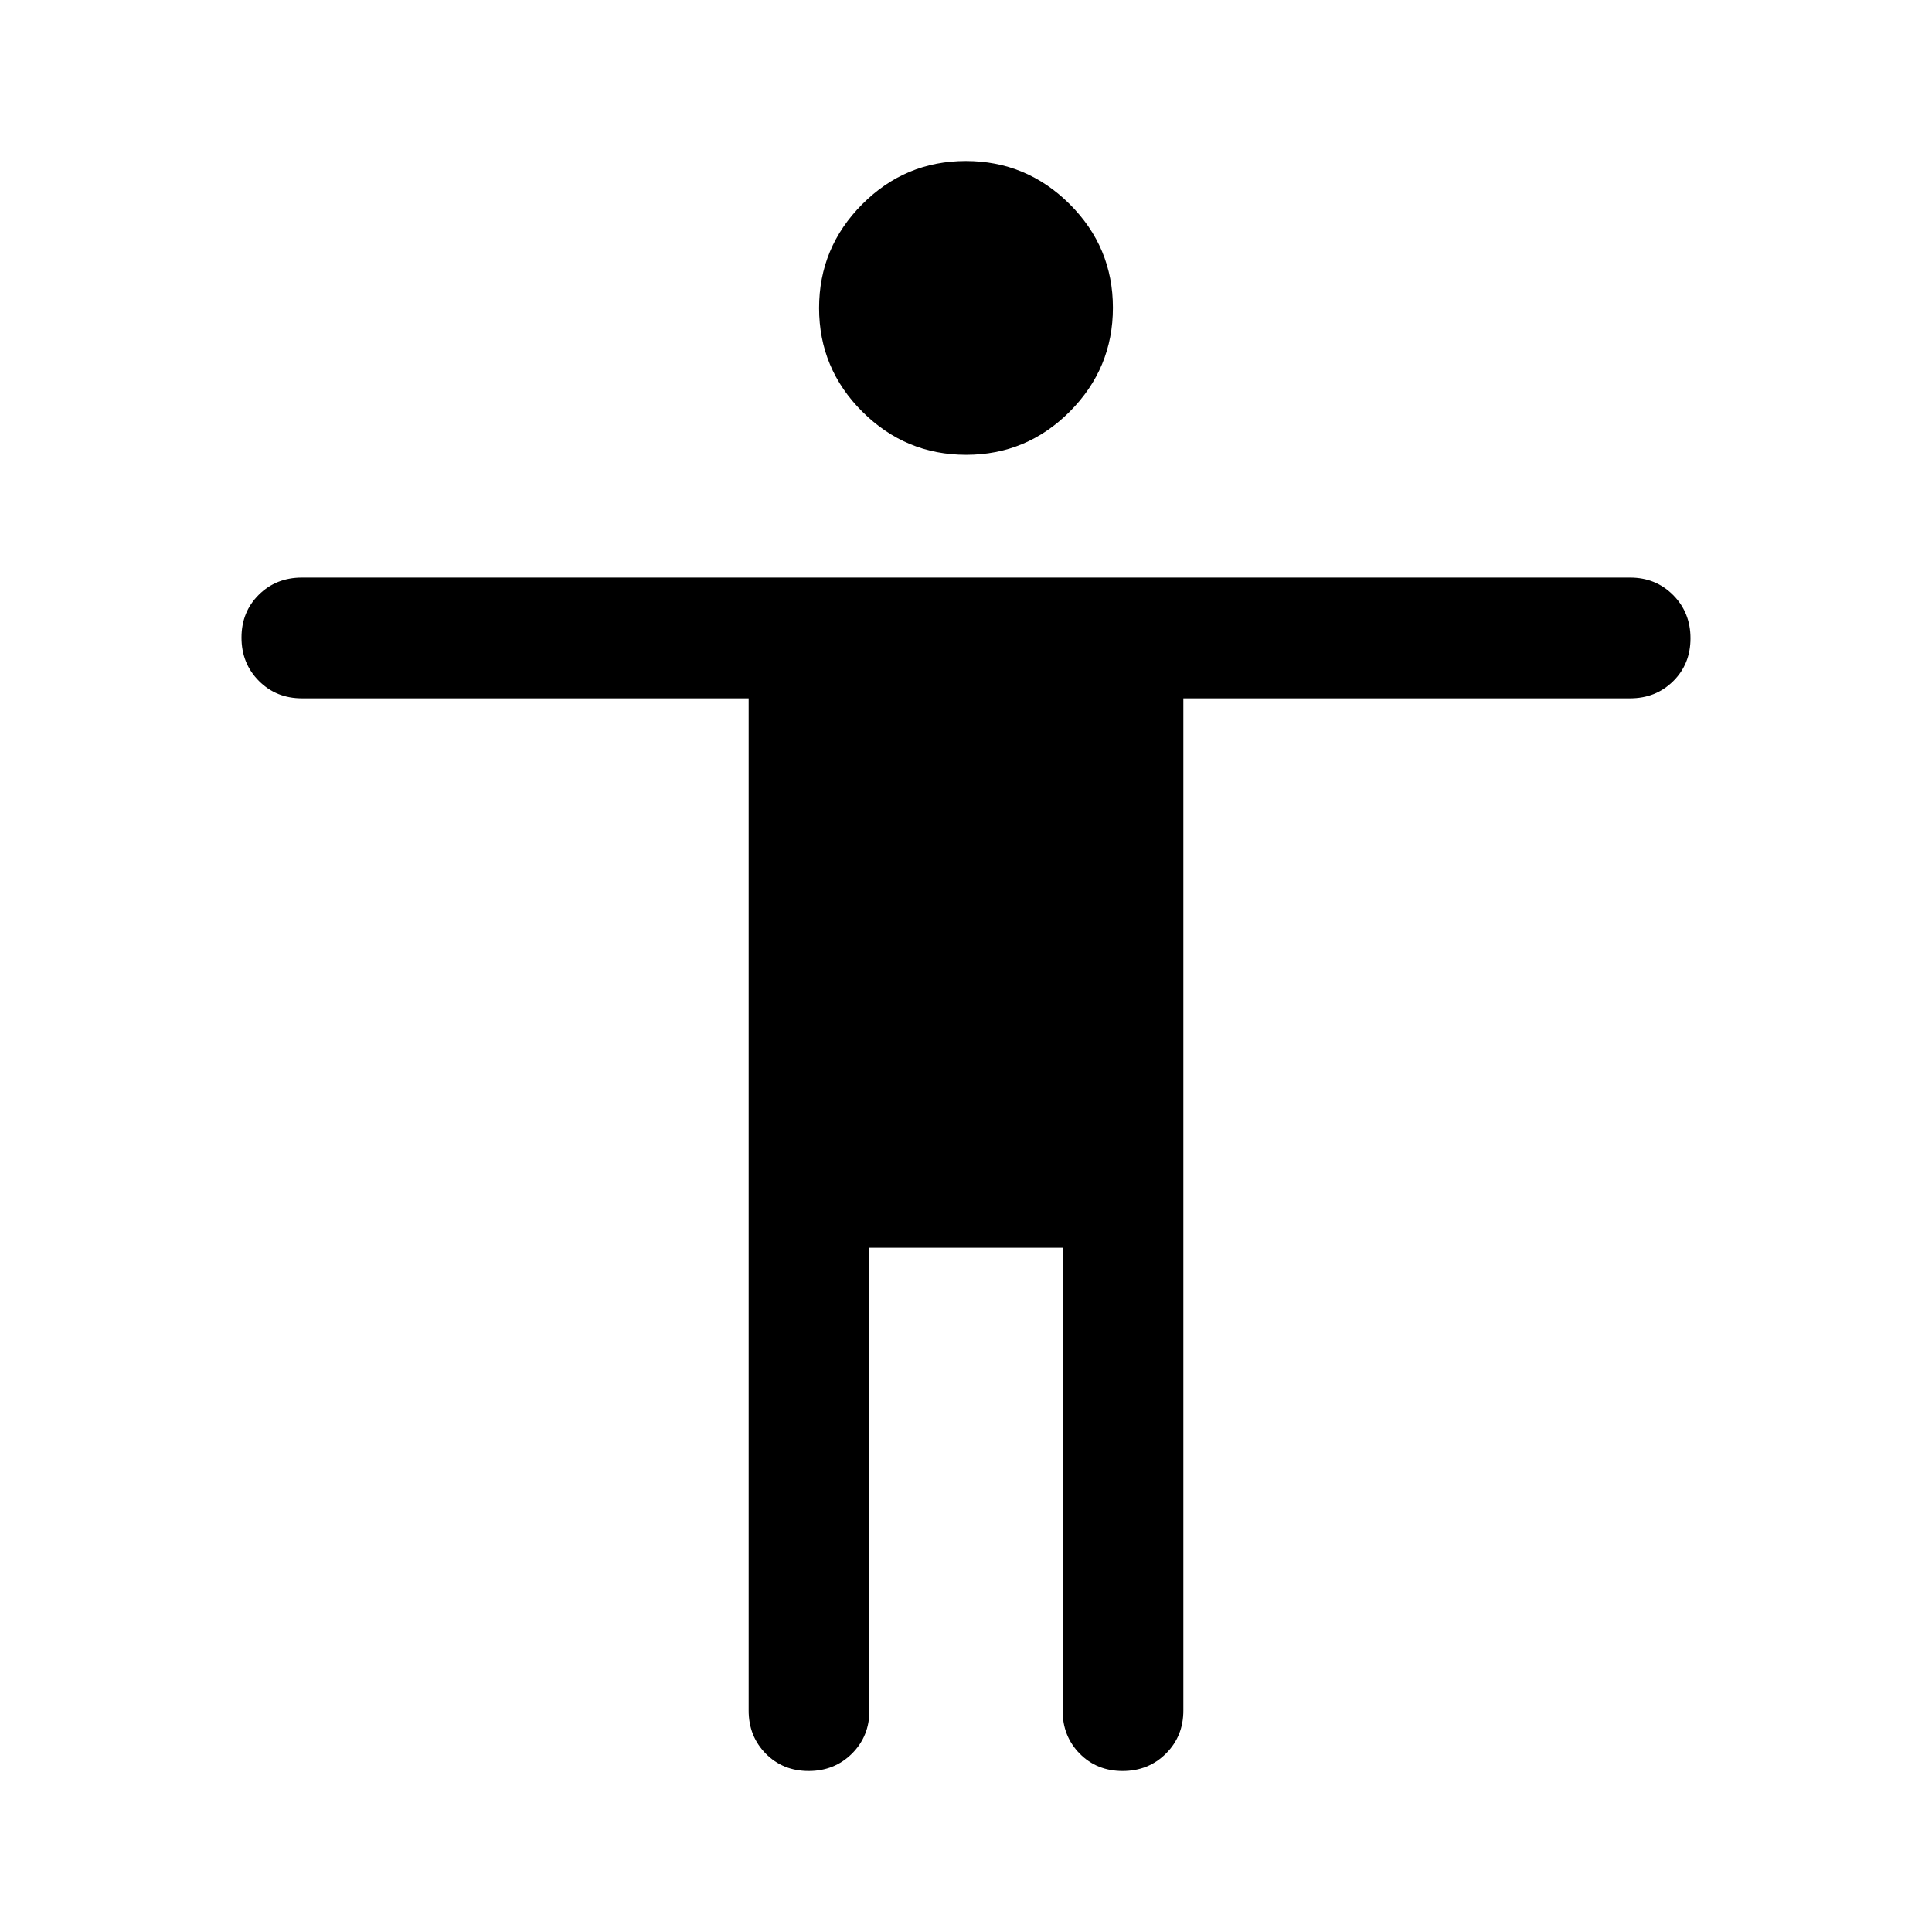 <svg xmlns="http://www.w3.org/2000/svg" width="48" height="48" viewBox="0 -960 960 960"><path d="M480.08-734q-30.08 0-51.58-21.42-21.5-21.421-21.5-51.5 0-30.08 21.42-51.58 21.421-21.5 51.5-21.5 30.08 0 51.58 21.42 21.5 21.421 21.5 51.5 0 30.08-21.42 51.58-21.421 21.5-51.5 21.5ZM372-110v-503H150q-12.75 0-21.375-8.675-8.625-8.676-8.625-21.5 0-12.825 8.625-21.325T150-673h660q12.75 0 21.375 8.675 8.625 8.676 8.625 21.5 0 12.825-8.625 21.325T810-613H588v503q0 12.75-8.675 21.375Q570.649-80 557.825-80 545-80 536.5-88.625T528-110v-230h-96v230q0 12.75-8.675 21.375Q414.649-80 401.825-80 389-80 380.5-88.625T372-110Z"/></svg>